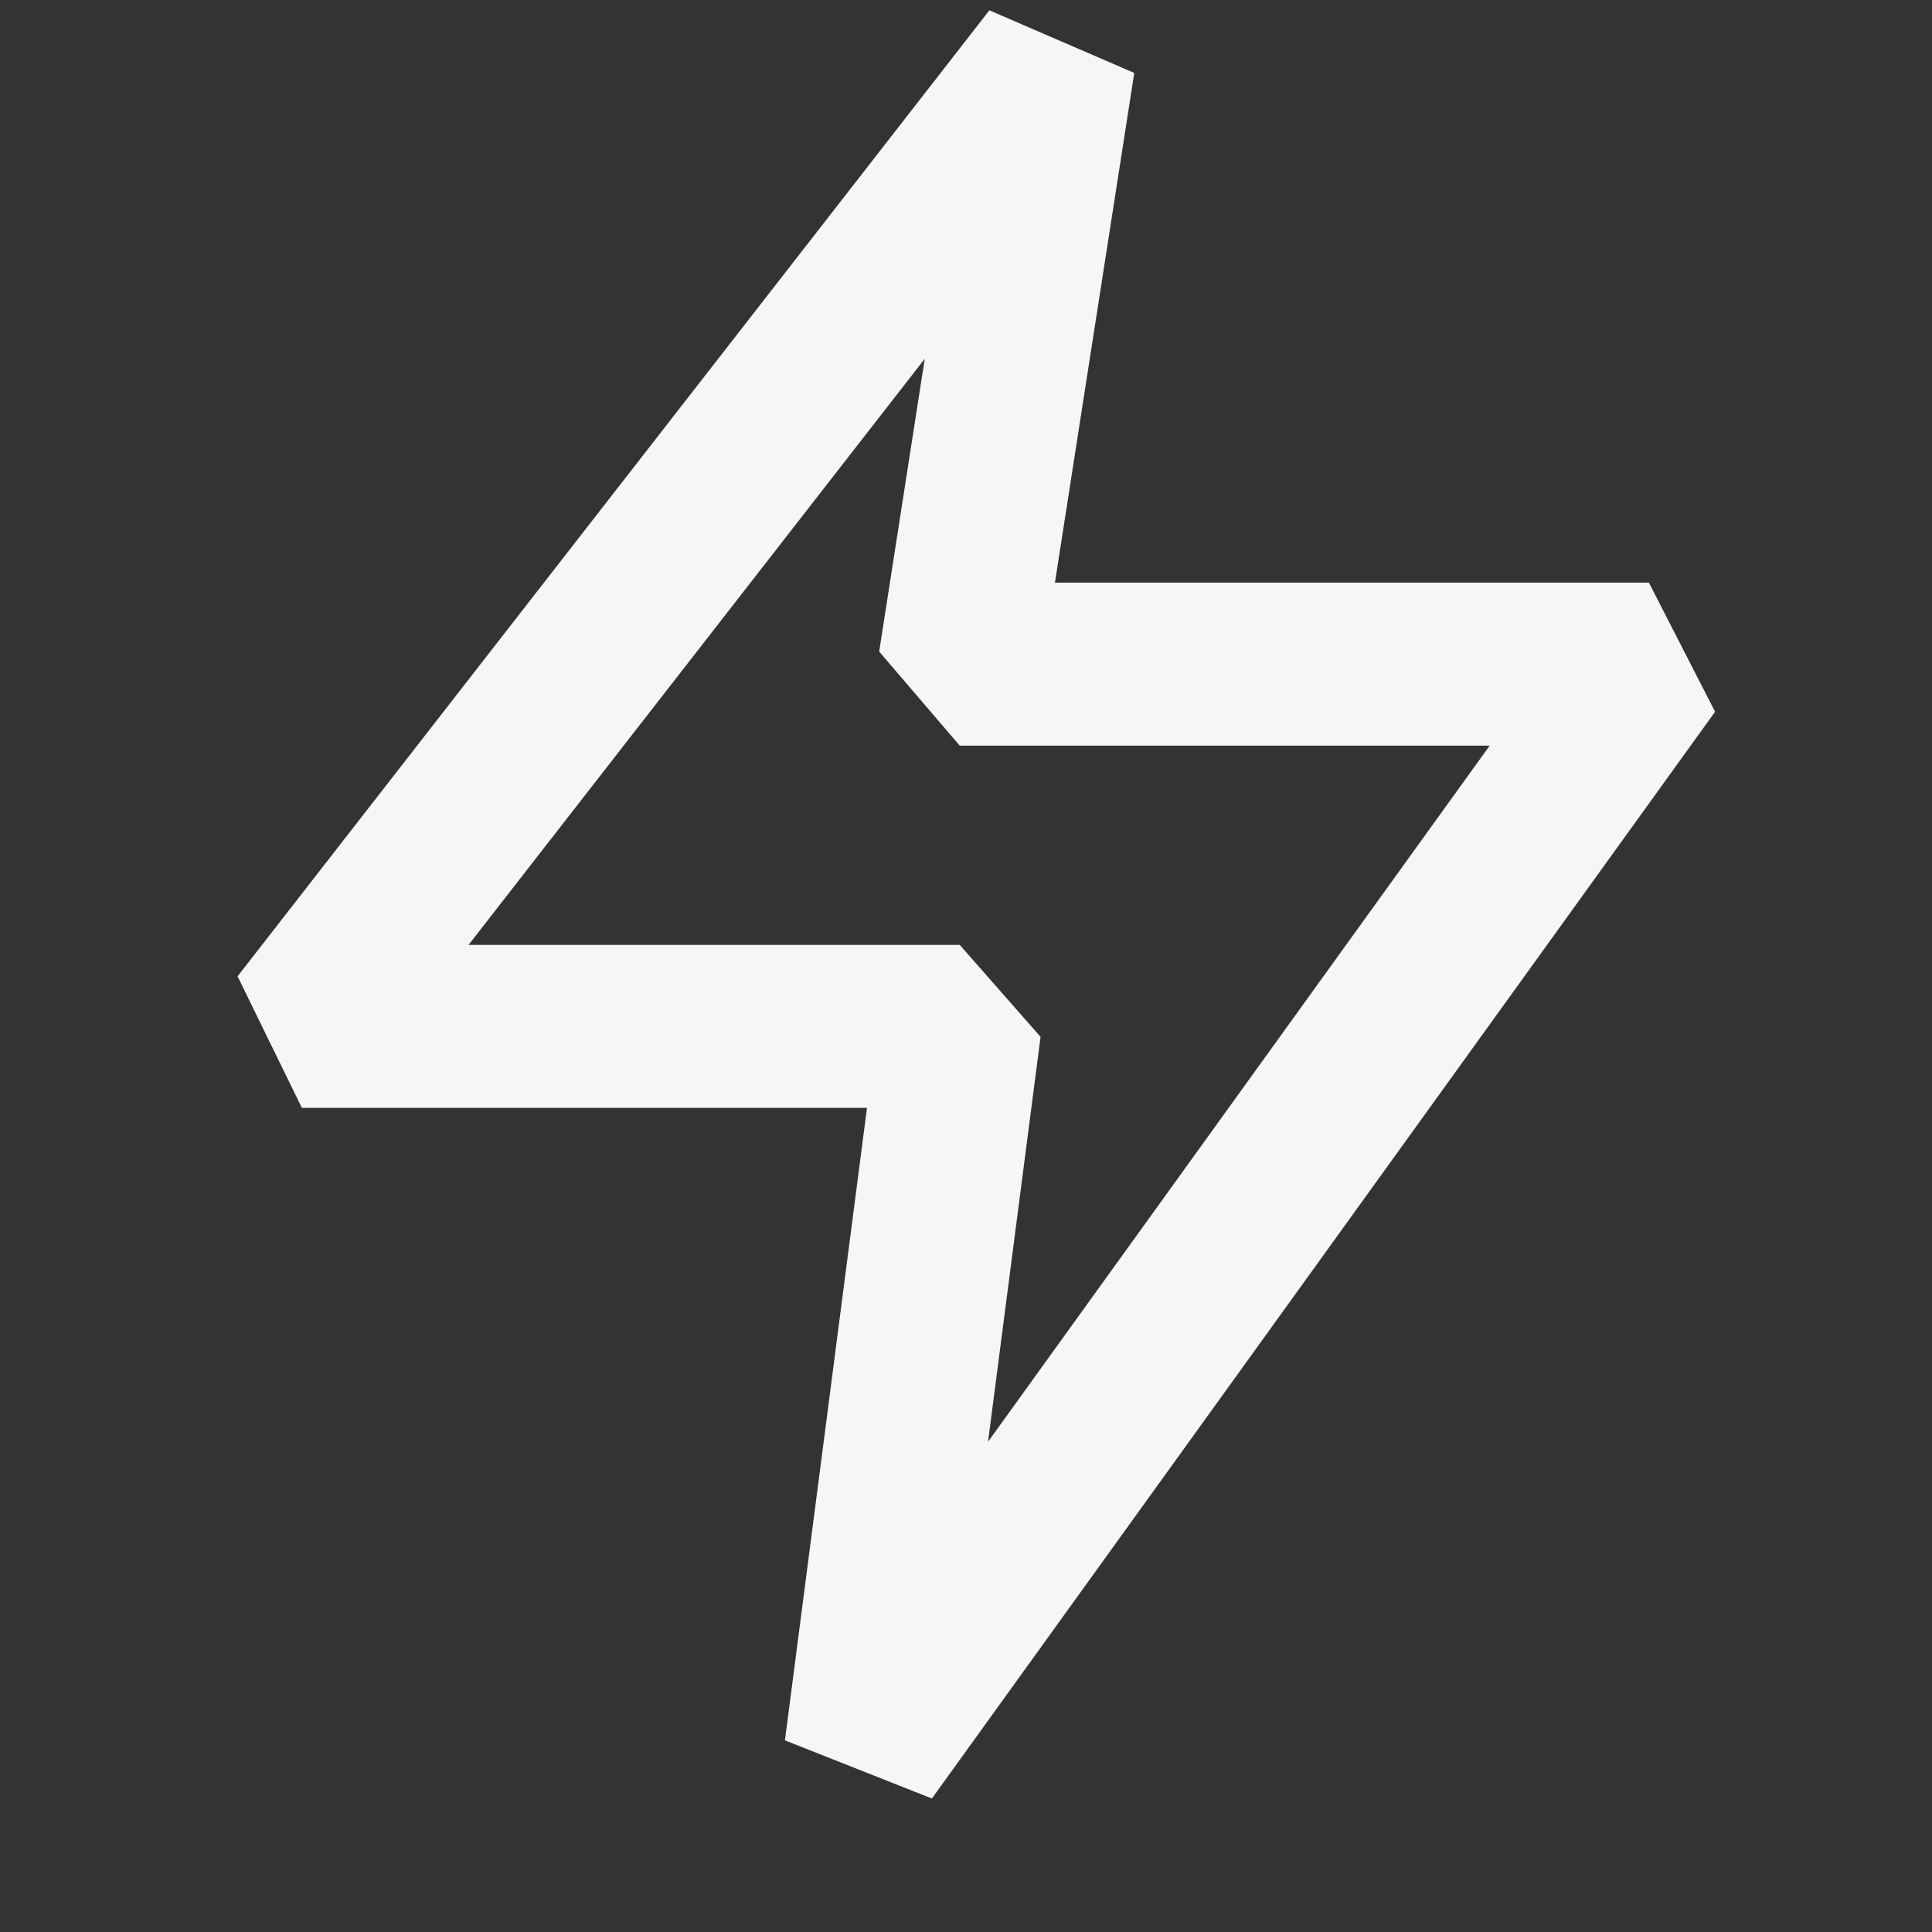 <svg width="32" height="32" viewBox="0 0 32 32" fill="none" xmlns="http://www.w3.org/2000/svg">
<rect x="0" y="0" width="32" height="32" fill="#333333" stroke="none"/>
<path fill-rule="evenodd" clip-rule="evenodd" d="M3.935 16.171L16.387 0.171L18.787 1.208L17.473 9.65H27.311L28.407 11.789L15.435 29.789L13.001 28.826L14.36 18.35H5L3.935 16.171ZM7.761 15.65H15.896L17.235 17.174L16.365 23.88L24.674 12.35H15.896L14.562 10.792L15.317 5.942L7.761 15.65Z" fill="#F7F6F4"/>
</svg>
